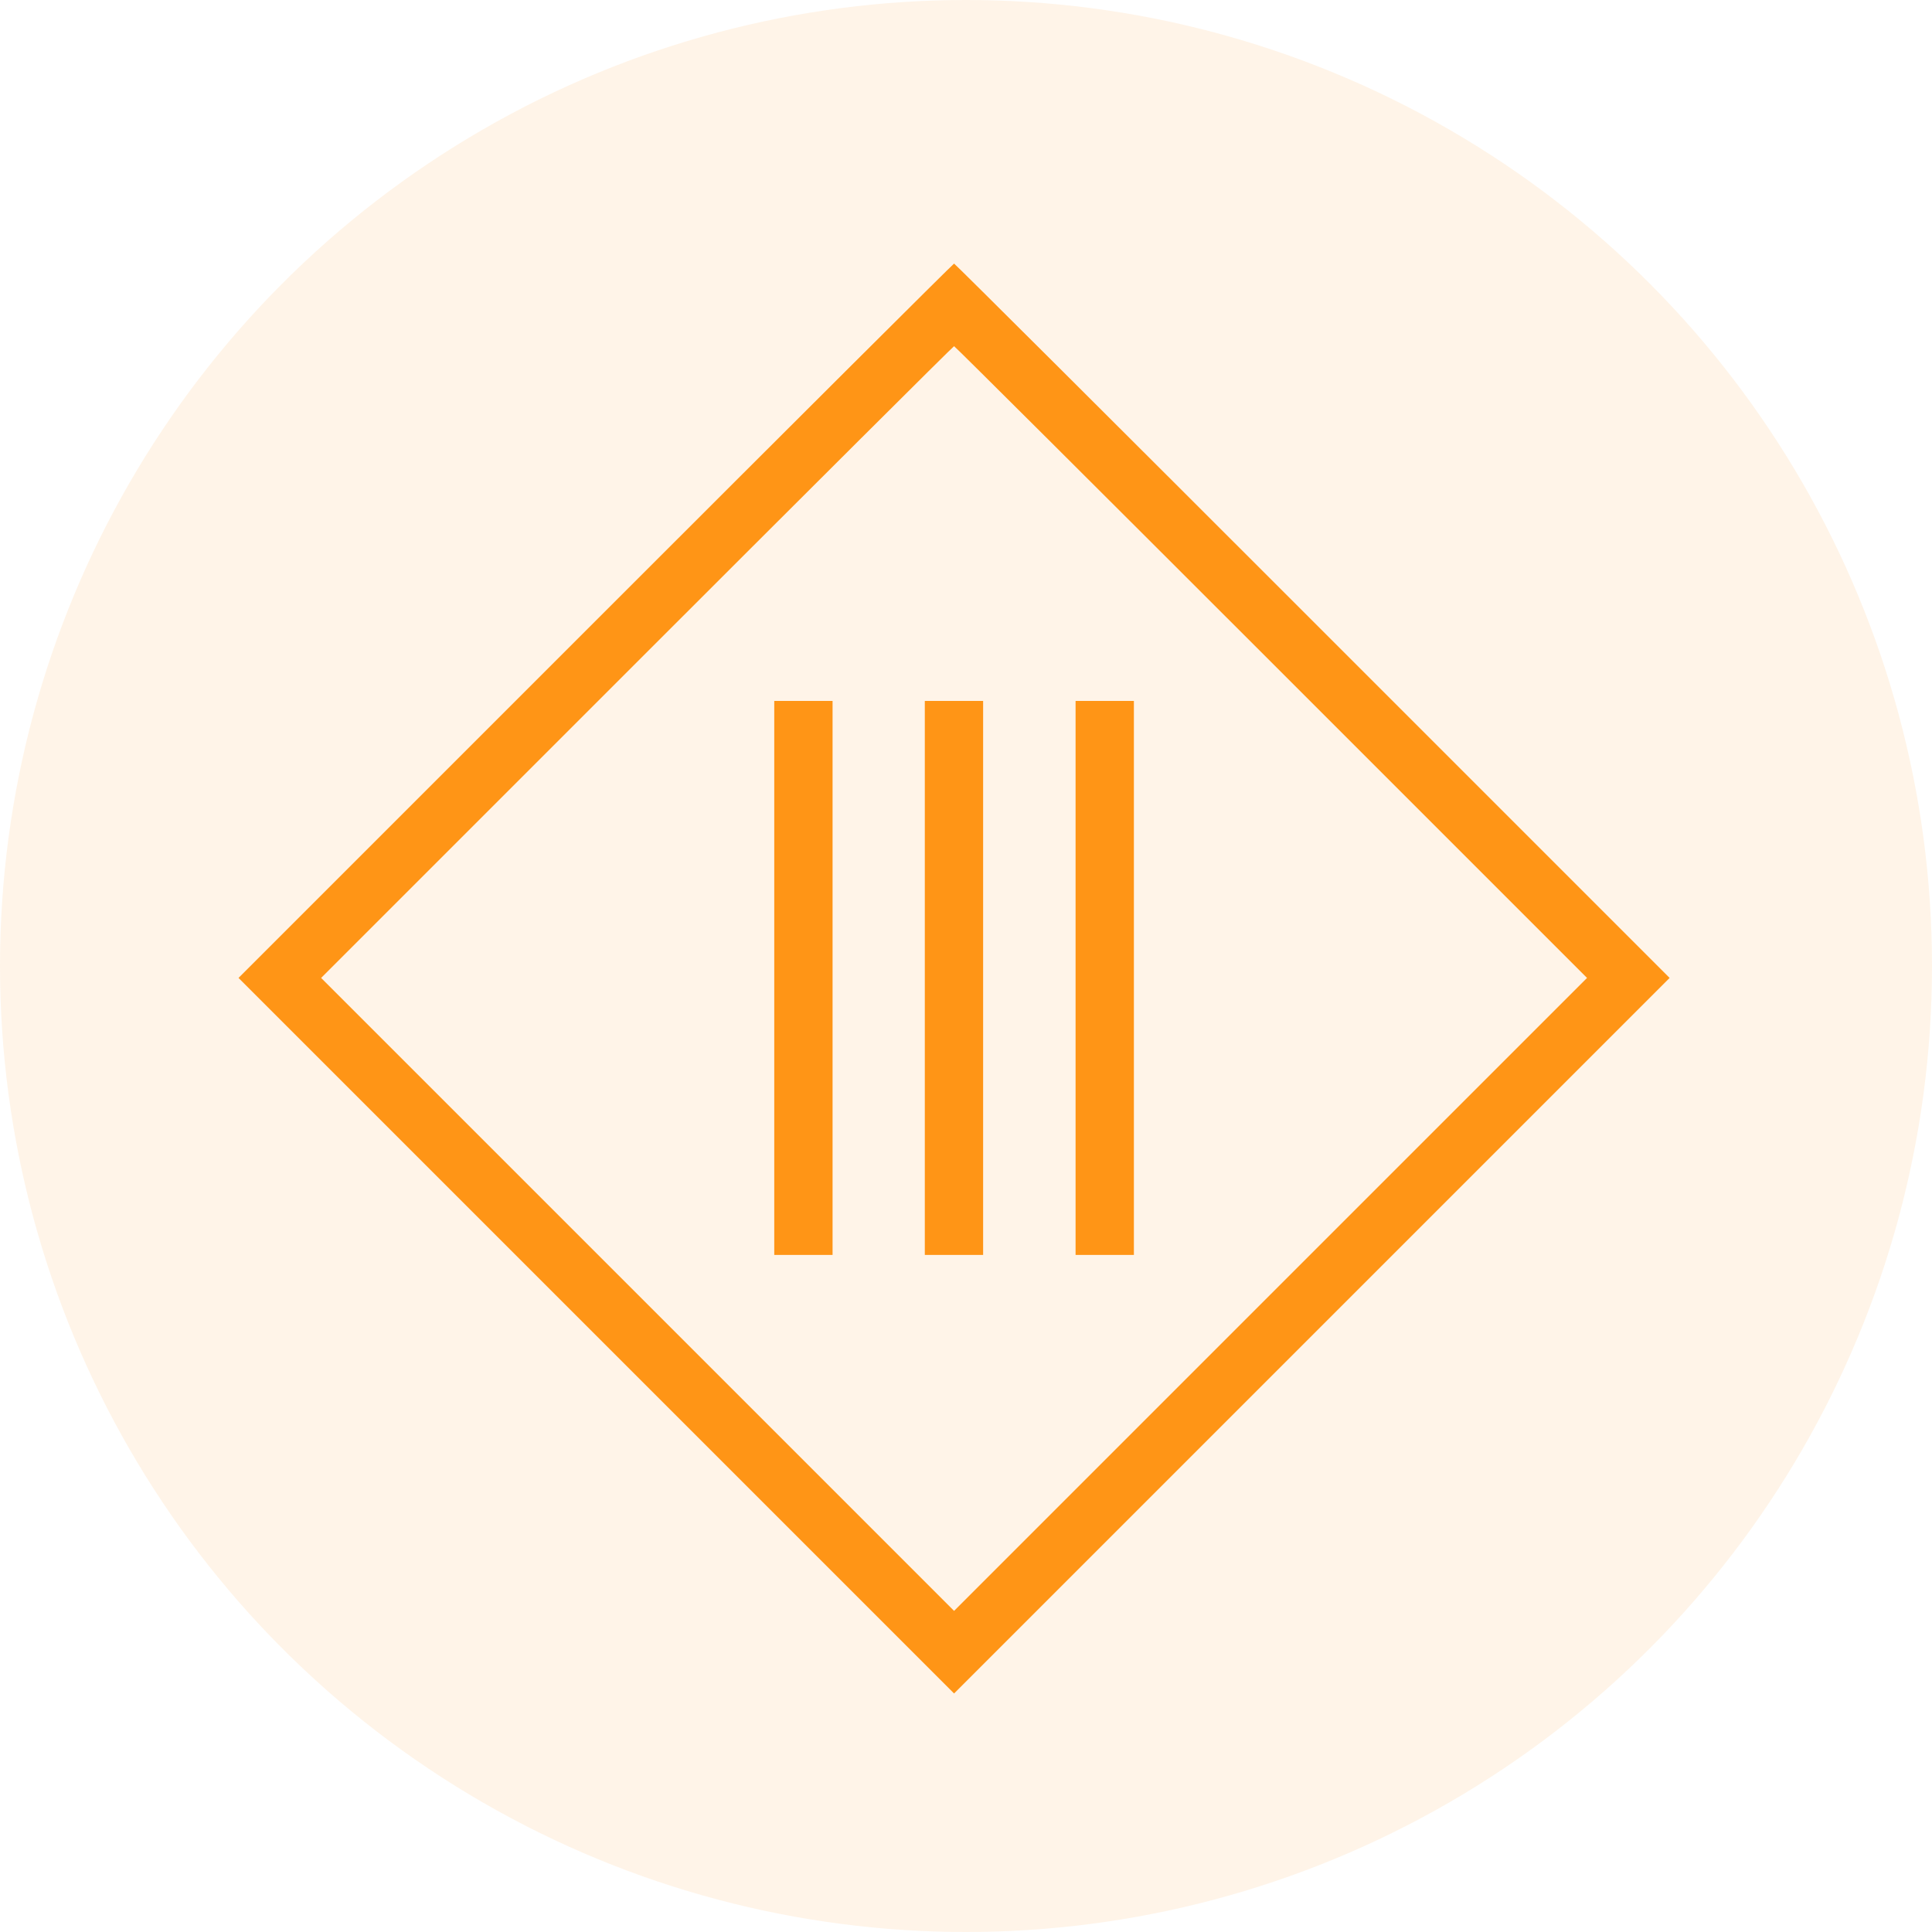 <svg width="81" height="81" viewBox="0 0 81 81" fill="none" xmlns="http://www.w3.org/2000/svg">
<circle cx="40.5" cy="40.5" r="40.5" fill="#FF9516" fill-opacity="0.1"/>
<path d="M24.974 26.026L10 41L25.005 56.005L40 71L54.995 56.005L70 41L55.026 26.026C46.795 17.795 40.031 11.051 40 11.051C39.969 11.051 33.205 17.795 24.974 26.026ZM53.294 27.757L66.537 41L53.263 54.273L40 67.537L26.737 54.273L13.463 41L26.706 27.757C33.99 20.474 39.969 14.514 40 14.514C40.031 14.514 46.01 20.474 53.294 27.757Z" fill="#FF9516"/>
<path d="M32.461 41V52.613H33.683H34.906V41V29.387H33.683H32.461V41Z" fill="#FF9516"/>
<path d="M38.773 41V52.613H39.996H41.218V41V29.387H39.996H38.773V41Z" fill="#FF9516"/>
<path d="M45.094 41V52.613H46.316H47.539V41V29.387H46.316H45.094V41Z" fill="#FF9516"/>
</svg>
